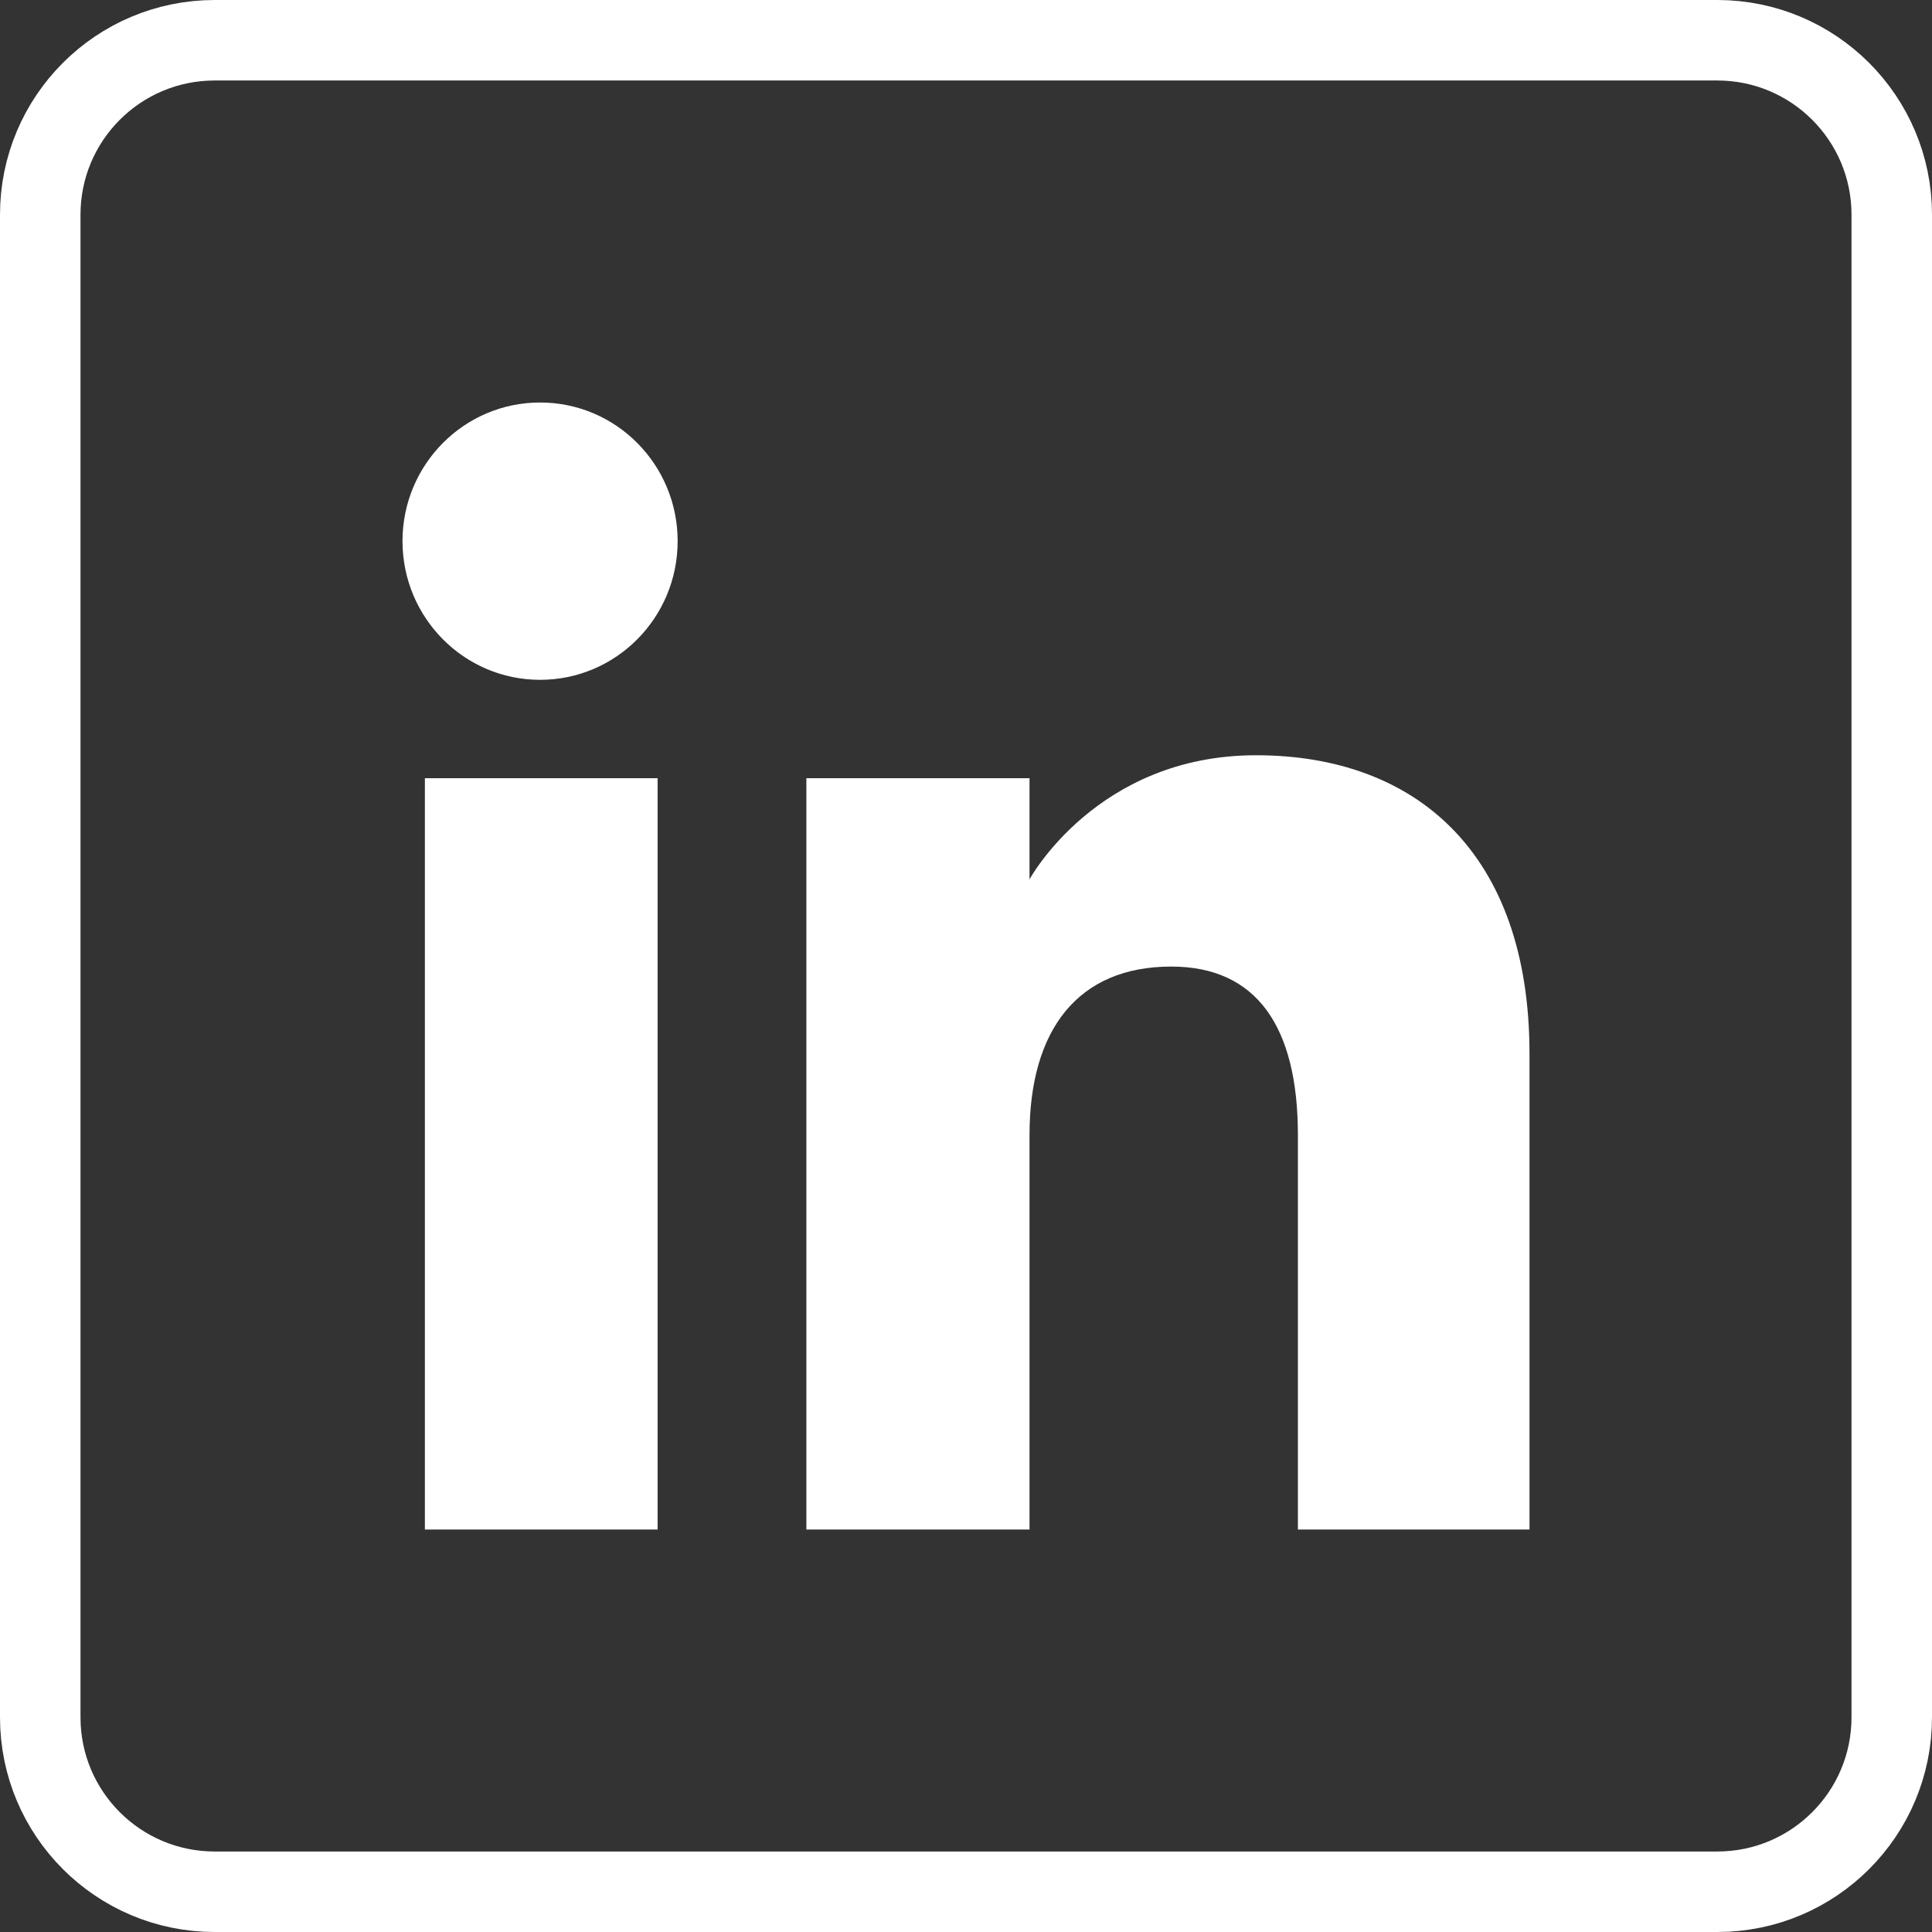 <svg width="24" height="24" viewBox="0 0 24 24" fill="none" xmlns="http://www.w3.org/2000/svg">
<rect x="0" y="0" width="24" height="24" fill="#333333" stroke="none"/>
<g clip-path="url(#clip0_377_815)">
<path d="M21.333 23.5H2.667C1.47 23.5 0.5 22.53 0.5 21.333V2.667C0.5 1.47 1.47 0.5 2.667 0.5H21.333C22.53 0.5 23.5 1.47 23.5 2.667V21.333C23.5 22.53 22.53 23.5 21.333 23.5Z" stroke="white"/>
<path fill-rule="evenodd" clip-rule="evenodd" d="M19 19H16.123V14.101C16.123 12.757 15.613 12.007 14.55 12.007C13.393 12.007 12.789 12.788 12.789 14.101V19H10.017V9.667H12.789V10.924C12.789 10.924 13.622 9.382 15.603 9.382C17.583 9.382 19 10.59 19 13.091V19ZM6.709 8.445C5.765 8.445 5 7.673 5 6.722C5 5.771 5.765 5 6.709 5C7.654 5 8.418 5.771 8.418 6.722C8.418 7.673 7.654 8.445 6.709 8.445ZM5.278 19H8.169V9.667H5.278V19Z" fill="white"/>
</g>
<defs>
<clipPath id="clip0_377_815">
<rect width="24" height="24" fill="white"/>
</clipPath>
</defs>
</svg>
